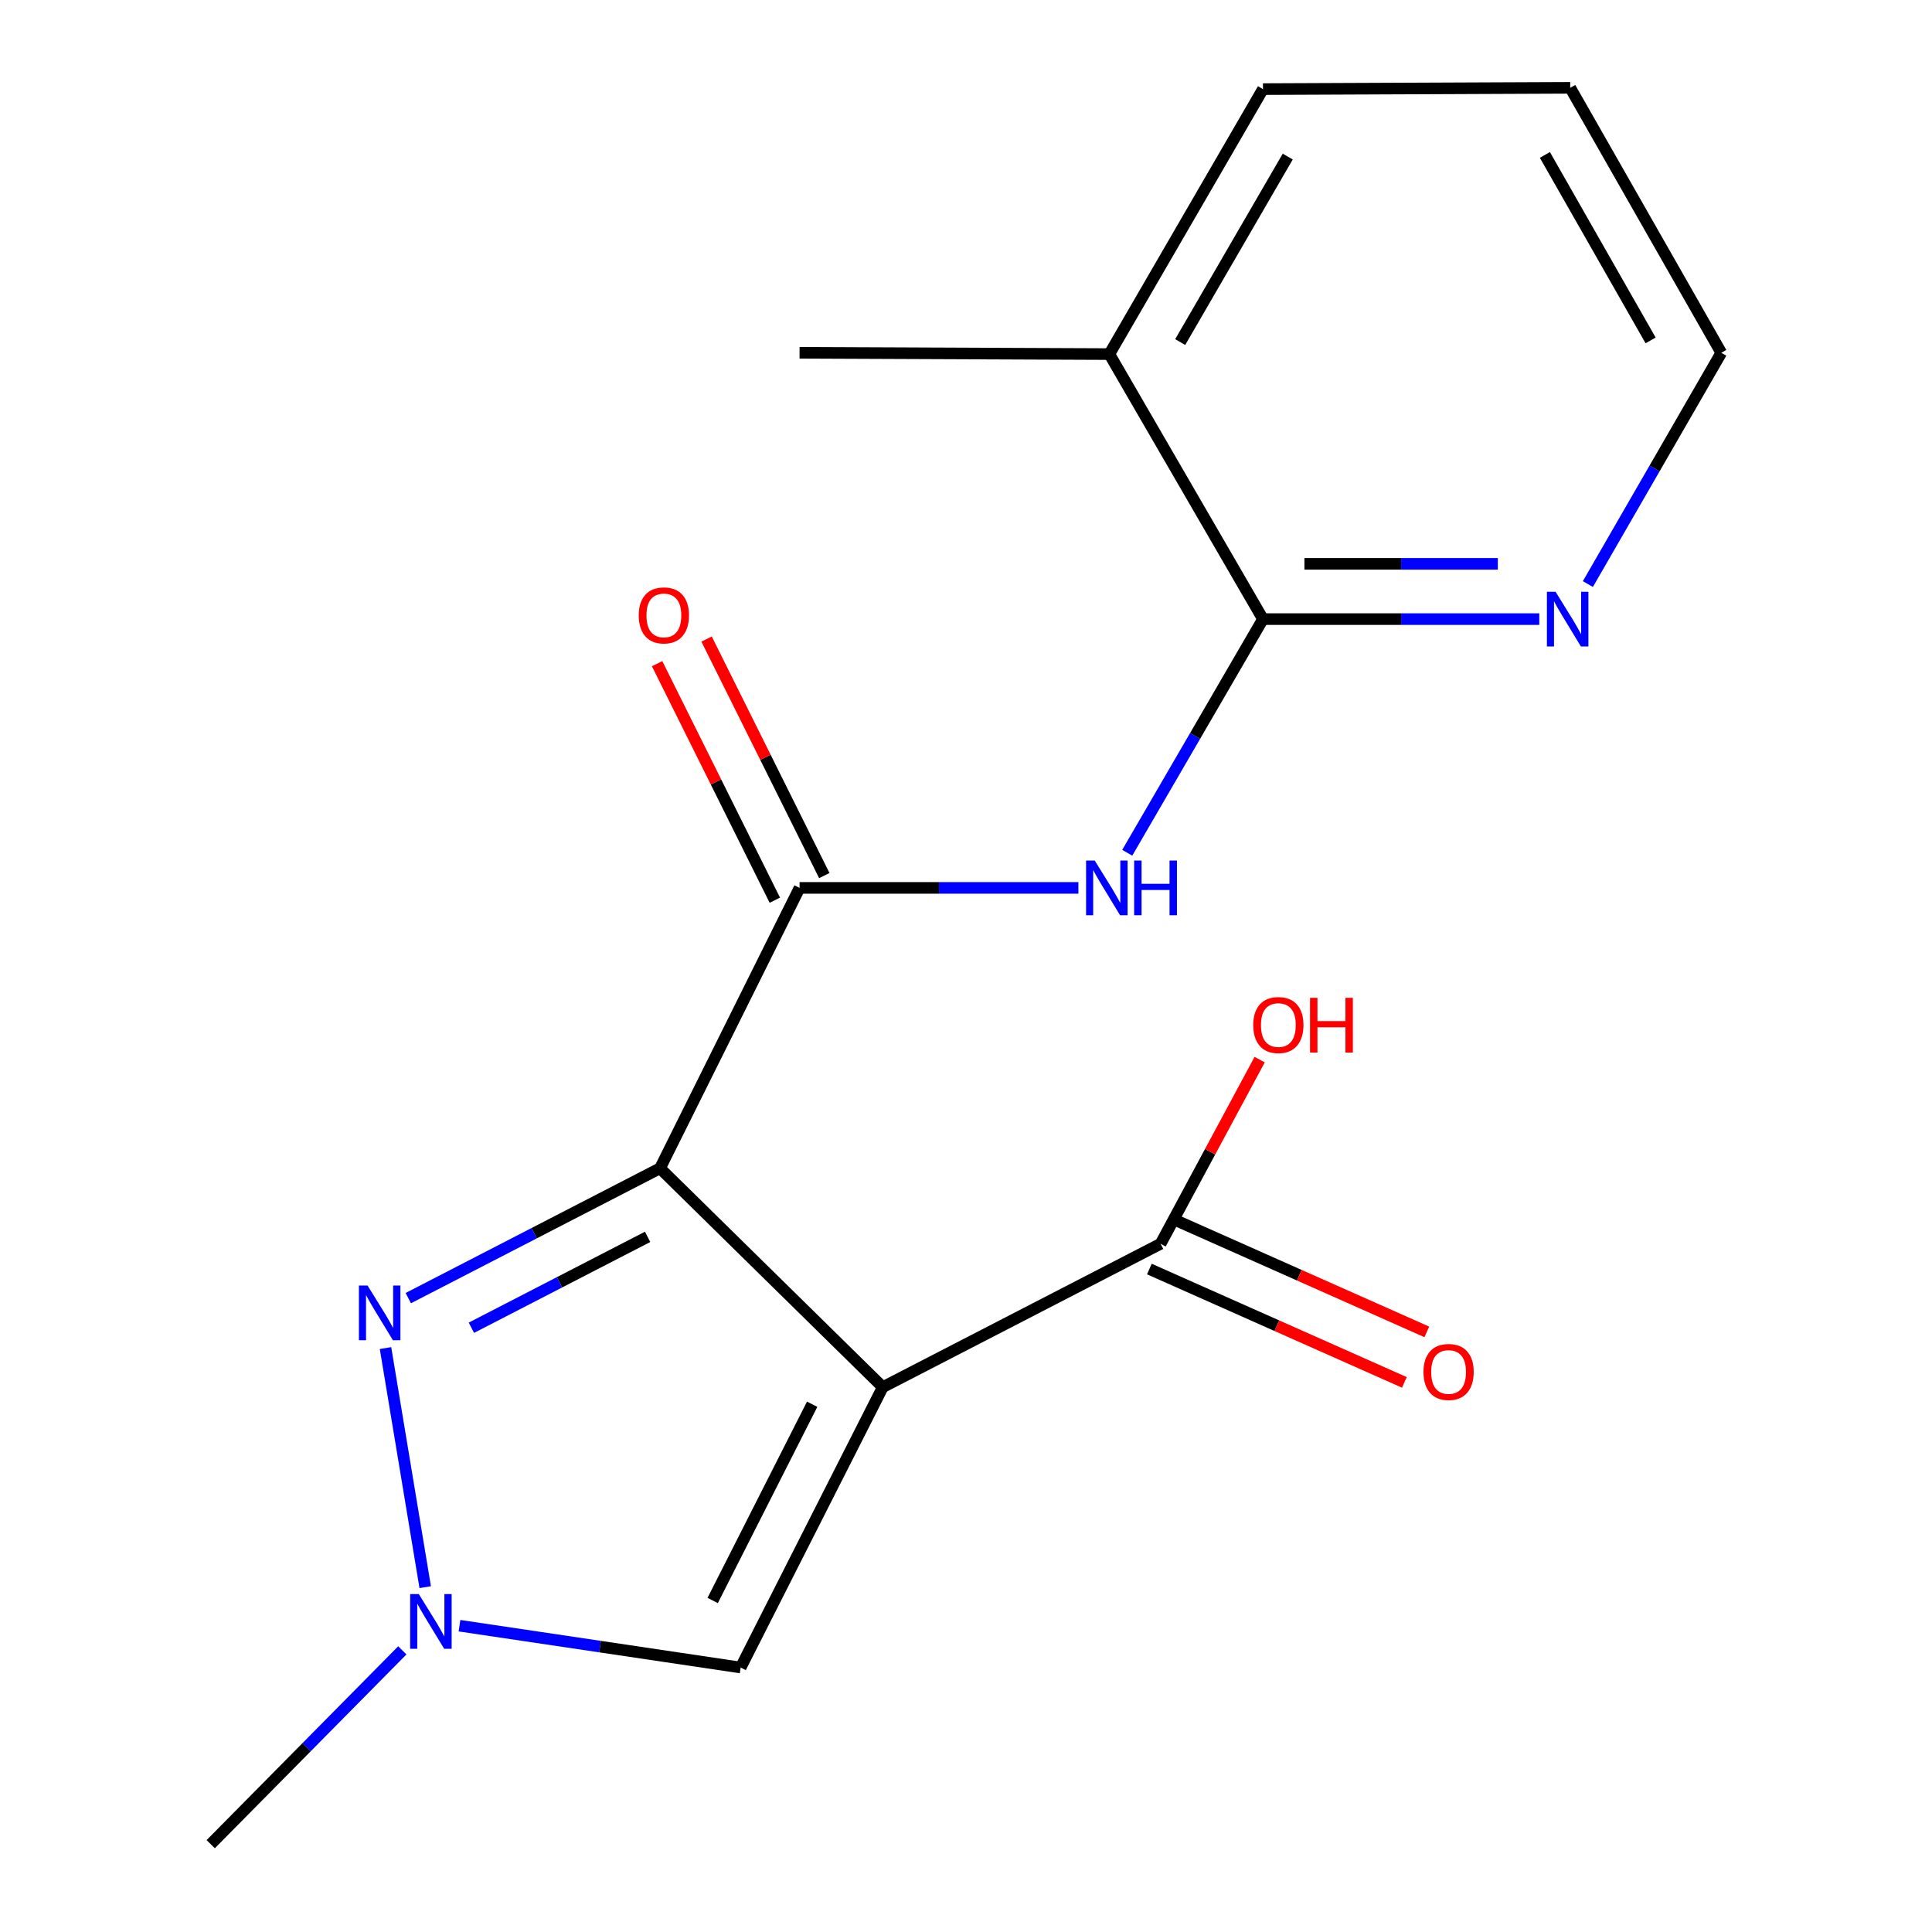 <?xml version='1.0' encoding='iso-8859-1'?>
<svg version='1.1' baseProfile='full'
              xmlns='http://www.w3.org/2000/svg'
                      xmlns:rdkit='http://www.rdkit.org/xml'
                      xmlns:xlink='http://www.w3.org/1999/xlink'
                  xml:space='preserve'
width='1000px' height='1000px' viewBox='0 0 1000 1000'>
<!-- END OF HEADER -->
<rect style='opacity:1.0;fill:#FFFFFF;stroke:none' width='1000' height='1000' x='0' y='0'> </rect>
<path class='bond-0' d='M 341.631,604.69 L 456.92,717.992' style='fill:none;fill-rule:evenodd;stroke:#000000;stroke-width:6px;stroke-linecap:butt;stroke-linejoin:miter;stroke-opacity:1' />
<path class='bond-1' d='M 341.631,604.69 L 276.483,638.298' style='fill:none;fill-rule:evenodd;stroke:#000000;stroke-width:6px;stroke-linecap:butt;stroke-linejoin:miter;stroke-opacity:1' />
<path class='bond-1' d='M 276.483,638.298 L 211.336,671.906' style='fill:none;fill-rule:evenodd;stroke:#0000FF;stroke-width:6px;stroke-linecap:butt;stroke-linejoin:miter;stroke-opacity:1' />
<path class='bond-1' d='M 335.2,640.193 L 289.597,663.718' style='fill:none;fill-rule:evenodd;stroke:#000000;stroke-width:6px;stroke-linecap:butt;stroke-linejoin:miter;stroke-opacity:1' />
<path class='bond-1' d='M 289.597,663.718 L 243.994,687.244' style='fill:none;fill-rule:evenodd;stroke:#0000FF;stroke-width:6px;stroke-linecap:butt;stroke-linejoin:miter;stroke-opacity:1' />
<path class='bond-2' d='M 341.631,604.69 L 413.855,459.573' style='fill:none;fill-rule:evenodd;stroke:#000000;stroke-width:6px;stroke-linecap:butt;stroke-linejoin:miter;stroke-opacity:1' />
<path class='bond-5' d='M 456.92,717.992 L 383.36,863.109' style='fill:none;fill-rule:evenodd;stroke:#000000;stroke-width:6px;stroke-linecap:butt;stroke-linejoin:miter;stroke-opacity:1' />
<path class='bond-5' d='M 420.372,726.827 L 368.881,828.409' style='fill:none;fill-rule:evenodd;stroke:#000000;stroke-width:6px;stroke-linecap:butt;stroke-linejoin:miter;stroke-opacity:1' />
<path class='bond-6' d='M 456.92,717.992 L 600.717,643.782' style='fill:none;fill-rule:evenodd;stroke:#000000;stroke-width:6px;stroke-linecap:butt;stroke-linejoin:miter;stroke-opacity:1' />
<path class='bond-4' d='M 199.538,697.759 L 220.089,821.511' style='fill:none;fill-rule:evenodd;stroke:#0000FF;stroke-width:6px;stroke-linecap:butt;stroke-linejoin:miter;stroke-opacity:1' />
<path class='bond-3' d='M 413.855,459.573 L 486.016,459.573' style='fill:none;fill-rule:evenodd;stroke:#000000;stroke-width:6px;stroke-linecap:butt;stroke-linejoin:miter;stroke-opacity:1' />
<path class='bond-3' d='M 486.016,459.573 L 558.176,459.573' style='fill:none;fill-rule:evenodd;stroke:#0000FF;stroke-width:6px;stroke-linecap:butt;stroke-linejoin:miter;stroke-opacity:1' />
<path class='bond-9' d='M 426.659,453.201 L 396.193,391.988' style='fill:none;fill-rule:evenodd;stroke:#000000;stroke-width:6px;stroke-linecap:butt;stroke-linejoin:miter;stroke-opacity:1' />
<path class='bond-9' d='M 396.193,391.988 L 365.728,330.774' style='fill:none;fill-rule:evenodd;stroke:#FF0000;stroke-width:6px;stroke-linecap:butt;stroke-linejoin:miter;stroke-opacity:1' />
<path class='bond-9' d='M 401.051,465.946 L 370.586,404.732' style='fill:none;fill-rule:evenodd;stroke:#000000;stroke-width:6px;stroke-linecap:butt;stroke-linejoin:miter;stroke-opacity:1' />
<path class='bond-9' d='M 370.586,404.732 L 340.12,343.519' style='fill:none;fill-rule:evenodd;stroke:#FF0000;stroke-width:6px;stroke-linecap:butt;stroke-linejoin:miter;stroke-opacity:1' />
<path class='bond-7' d='M 583.455,441.391 L 618.584,380.919' style='fill:none;fill-rule:evenodd;stroke:#0000FF;stroke-width:6px;stroke-linecap:butt;stroke-linejoin:miter;stroke-opacity:1' />
<path class='bond-7' d='M 618.584,380.919 L 653.713,320.448' style='fill:none;fill-rule:evenodd;stroke:#000000;stroke-width:6px;stroke-linecap:butt;stroke-linejoin:miter;stroke-opacity:1' />
<path class='bond-13' d='M 208.243,854.22 L 158.655,904.383' style='fill:none;fill-rule:evenodd;stroke:#0000FF;stroke-width:6px;stroke-linecap:butt;stroke-linejoin:miter;stroke-opacity:1' />
<path class='bond-13' d='M 158.655,904.383 L 109.066,954.545' style='fill:none;fill-rule:evenodd;stroke:#000000;stroke-width:6px;stroke-linecap:butt;stroke-linejoin:miter;stroke-opacity:1' />
<path class='bond-18' d='M 237.828,841.457 L 310.594,852.283' style='fill:none;fill-rule:evenodd;stroke:#0000FF;stroke-width:6px;stroke-linecap:butt;stroke-linejoin:miter;stroke-opacity:1' />
<path class='bond-18' d='M 310.594,852.283 L 383.36,863.109' style='fill:none;fill-rule:evenodd;stroke:#000000;stroke-width:6px;stroke-linecap:butt;stroke-linejoin:miter;stroke-opacity:1' />
<path class='bond-10' d='M 594.908,656.85 L 660.905,686.187' style='fill:none;fill-rule:evenodd;stroke:#000000;stroke-width:6px;stroke-linecap:butt;stroke-linejoin:miter;stroke-opacity:1' />
<path class='bond-10' d='M 660.905,686.187 L 726.902,715.524' style='fill:none;fill-rule:evenodd;stroke:#FF0000;stroke-width:6px;stroke-linecap:butt;stroke-linejoin:miter;stroke-opacity:1' />
<path class='bond-10' d='M 606.526,630.713 L 672.524,660.05' style='fill:none;fill-rule:evenodd;stroke:#000000;stroke-width:6px;stroke-linecap:butt;stroke-linejoin:miter;stroke-opacity:1' />
<path class='bond-10' d='M 672.524,660.05 L 738.521,689.386' style='fill:none;fill-rule:evenodd;stroke:#FF0000;stroke-width:6px;stroke-linecap:butt;stroke-linejoin:miter;stroke-opacity:1' />
<path class='bond-12' d='M 600.717,643.782 L 626.36,596.118' style='fill:none;fill-rule:evenodd;stroke:#000000;stroke-width:6px;stroke-linecap:butt;stroke-linejoin:miter;stroke-opacity:1' />
<path class='bond-12' d='M 626.36,596.118 L 652.003,548.455' style='fill:none;fill-rule:evenodd;stroke:#FF0000;stroke-width:6px;stroke-linecap:butt;stroke-linejoin:miter;stroke-opacity:1' />
<path class='bond-8' d='M 653.713,320.448 L 725.223,320.448' style='fill:none;fill-rule:evenodd;stroke:#000000;stroke-width:6px;stroke-linecap:butt;stroke-linejoin:miter;stroke-opacity:1' />
<path class='bond-8' d='M 725.223,320.448 L 796.733,320.448' style='fill:none;fill-rule:evenodd;stroke:#0000FF;stroke-width:6px;stroke-linecap:butt;stroke-linejoin:miter;stroke-opacity:1' />
<path class='bond-8' d='M 675.166,291.844 L 725.223,291.844' style='fill:none;fill-rule:evenodd;stroke:#000000;stroke-width:6px;stroke-linecap:butt;stroke-linejoin:miter;stroke-opacity:1' />
<path class='bond-8' d='M 725.223,291.844 L 775.28,291.844' style='fill:none;fill-rule:evenodd;stroke:#0000FF;stroke-width:6px;stroke-linecap:butt;stroke-linejoin:miter;stroke-opacity:1' />
<path class='bond-11' d='M 653.713,320.448 L 574.195,183.277' style='fill:none;fill-rule:evenodd;stroke:#000000;stroke-width:6px;stroke-linecap:butt;stroke-linejoin:miter;stroke-opacity:1' />
<path class='bond-14' d='M 821.879,302.31 L 856.407,242.46' style='fill:none;fill-rule:evenodd;stroke:#0000FF;stroke-width:6px;stroke-linecap:butt;stroke-linejoin:miter;stroke-opacity:1' />
<path class='bond-14' d='M 856.407,242.46 L 890.934,182.61' style='fill:none;fill-rule:evenodd;stroke:#000000;stroke-width:6px;stroke-linecap:butt;stroke-linejoin:miter;stroke-opacity:1' />
<path class='bond-15' d='M 574.195,183.277 L 413.855,182.61' style='fill:none;fill-rule:evenodd;stroke:#000000;stroke-width:6px;stroke-linecap:butt;stroke-linejoin:miter;stroke-opacity:1' />
<path class='bond-16' d='M 574.195,183.277 L 653.713,46.122' style='fill:none;fill-rule:evenodd;stroke:#000000;stroke-width:6px;stroke-linecap:butt;stroke-linejoin:miter;stroke-opacity:1' />
<path class='bond-16' d='M 610.868,177.05 L 666.531,81.042' style='fill:none;fill-rule:evenodd;stroke:#000000;stroke-width:6px;stroke-linecap:butt;stroke-linejoin:miter;stroke-opacity:1' />
<path class='bond-19' d='M 890.934,182.61 L 812.75,45.455' style='fill:none;fill-rule:evenodd;stroke:#000000;stroke-width:6px;stroke-linecap:butt;stroke-linejoin:miter;stroke-opacity:1' />
<path class='bond-19' d='M 854.356,176.202 L 799.628,80.193' style='fill:none;fill-rule:evenodd;stroke:#000000;stroke-width:6px;stroke-linecap:butt;stroke-linejoin:miter;stroke-opacity:1' />
<path class='bond-17' d='M 653.713,46.122 L 812.75,45.455' style='fill:none;fill-rule:evenodd;stroke:#000000;stroke-width:6px;stroke-linecap:butt;stroke-linejoin:miter;stroke-opacity:1' />
<path  class='atom-2' d='M 190.254 665.392
L 199.534 680.392
Q 200.454 681.872, 201.934 684.552
Q 203.414 687.232, 203.494 687.392
L 203.494 665.392
L 207.254 665.392
L 207.254 693.712
L 203.374 693.712
L 193.414 677.312
Q 192.254 675.392, 191.014 673.192
Q 189.814 670.992, 189.454 670.312
L 189.454 693.712
L 185.774 693.712
L 185.774 665.392
L 190.254 665.392
' fill='#0000FF'/>
<path  class='atom-4' d='M 566.632 445.413
L 575.912 460.413
Q 576.832 461.893, 578.312 464.573
Q 579.792 467.253, 579.872 467.413
L 579.872 445.413
L 583.632 445.413
L 583.632 473.733
L 579.752 473.733
L 569.792 457.333
Q 568.632 455.413, 567.392 453.213
Q 566.192 451.013, 565.832 450.333
L 565.832 473.733
L 562.152 473.733
L 562.152 445.413
L 566.632 445.413
' fill='#0000FF'/>
<path  class='atom-4' d='M 587.032 445.413
L 590.872 445.413
L 590.872 457.453
L 605.352 457.453
L 605.352 445.413
L 609.192 445.413
L 609.192 473.733
L 605.352 473.733
L 605.352 460.653
L 590.872 460.653
L 590.872 473.733
L 587.032 473.733
L 587.032 445.413
' fill='#0000FF'/>
<path  class='atom-5' d='M 216.776 825.096
L 226.056 840.096
Q 226.976 841.576, 228.456 844.256
Q 229.936 846.936, 230.016 847.096
L 230.016 825.096
L 233.776 825.096
L 233.776 853.416
L 229.896 853.416
L 219.936 837.016
Q 218.776 835.096, 217.536 832.896
Q 216.336 830.696, 215.976 830.016
L 215.976 853.416
L 212.296 853.416
L 212.296 825.096
L 216.776 825.096
' fill='#0000FF'/>
<path  class='atom-9' d='M 805.155 306.288
L 814.435 321.288
Q 815.355 322.768, 816.835 325.448
Q 818.315 328.128, 818.395 328.288
L 818.395 306.288
L 822.155 306.288
L 822.155 334.608
L 818.275 334.608
L 808.315 318.208
Q 807.155 316.288, 805.915 314.088
Q 804.715 311.888, 804.355 311.208
L 804.355 334.608
L 800.675 334.608
L 800.675 306.288
L 805.155 306.288
' fill='#0000FF'/>
<path  class='atom-10' d='M 330.617 318.526
Q 330.617 311.726, 333.977 307.926
Q 337.337 304.126, 343.617 304.126
Q 349.897 304.126, 353.257 307.926
Q 356.617 311.726, 356.617 318.526
Q 356.617 325.406, 353.217 329.326
Q 349.817 333.206, 343.617 333.206
Q 337.377 333.206, 333.977 329.326
Q 330.617 325.446, 330.617 318.526
M 343.617 330.006
Q 347.937 330.006, 350.257 327.126
Q 352.617 324.206, 352.617 318.526
Q 352.617 312.966, 350.257 310.166
Q 347.937 307.326, 343.617 307.326
Q 339.297 307.326, 336.937 310.126
Q 334.617 312.926, 334.617 318.526
Q 334.617 324.246, 336.937 327.126
Q 339.297 330.006, 343.617 330.006
' fill='#FF0000'/>
<path  class='atom-11' d='M 736.79 710.127
Q 736.79 703.327, 740.15 699.527
Q 743.51 695.727, 749.79 695.727
Q 756.07 695.727, 759.43 699.527
Q 762.79 703.327, 762.79 710.127
Q 762.79 717.007, 759.39 720.927
Q 755.99 724.807, 749.79 724.807
Q 743.55 724.807, 740.15 720.927
Q 736.79 717.047, 736.79 710.127
M 749.79 721.607
Q 754.11 721.607, 756.43 718.727
Q 758.79 715.807, 758.79 710.127
Q 758.79 704.567, 756.43 701.767
Q 754.11 698.927, 749.79 698.927
Q 745.47 698.927, 743.11 701.727
Q 740.79 704.527, 740.79 710.127
Q 740.79 715.847, 743.11 718.727
Q 745.47 721.607, 749.79 721.607
' fill='#FF0000'/>
<path  class='atom-13' d='M 648.675 530.559
Q 648.675 523.759, 652.035 519.959
Q 655.395 516.159, 661.675 516.159
Q 667.955 516.159, 671.315 519.959
Q 674.675 523.759, 674.675 530.559
Q 674.675 537.439, 671.275 541.359
Q 667.875 545.239, 661.675 545.239
Q 655.435 545.239, 652.035 541.359
Q 648.675 537.479, 648.675 530.559
M 661.675 542.039
Q 665.995 542.039, 668.315 539.159
Q 670.675 536.239, 670.675 530.559
Q 670.675 524.999, 668.315 522.199
Q 665.995 519.359, 661.675 519.359
Q 657.355 519.359, 654.995 522.159
Q 652.675 524.959, 652.675 530.559
Q 652.675 536.279, 654.995 539.159
Q 657.355 542.039, 661.675 542.039
' fill='#FF0000'/>
<path  class='atom-13' d='M 678.075 516.479
L 681.915 516.479
L 681.915 528.519
L 696.395 528.519
L 696.395 516.479
L 700.235 516.479
L 700.235 544.799
L 696.395 544.799
L 696.395 531.719
L 681.915 531.719
L 681.915 544.799
L 678.075 544.799
L 678.075 516.479
' fill='#FF0000'/>
</svg>
